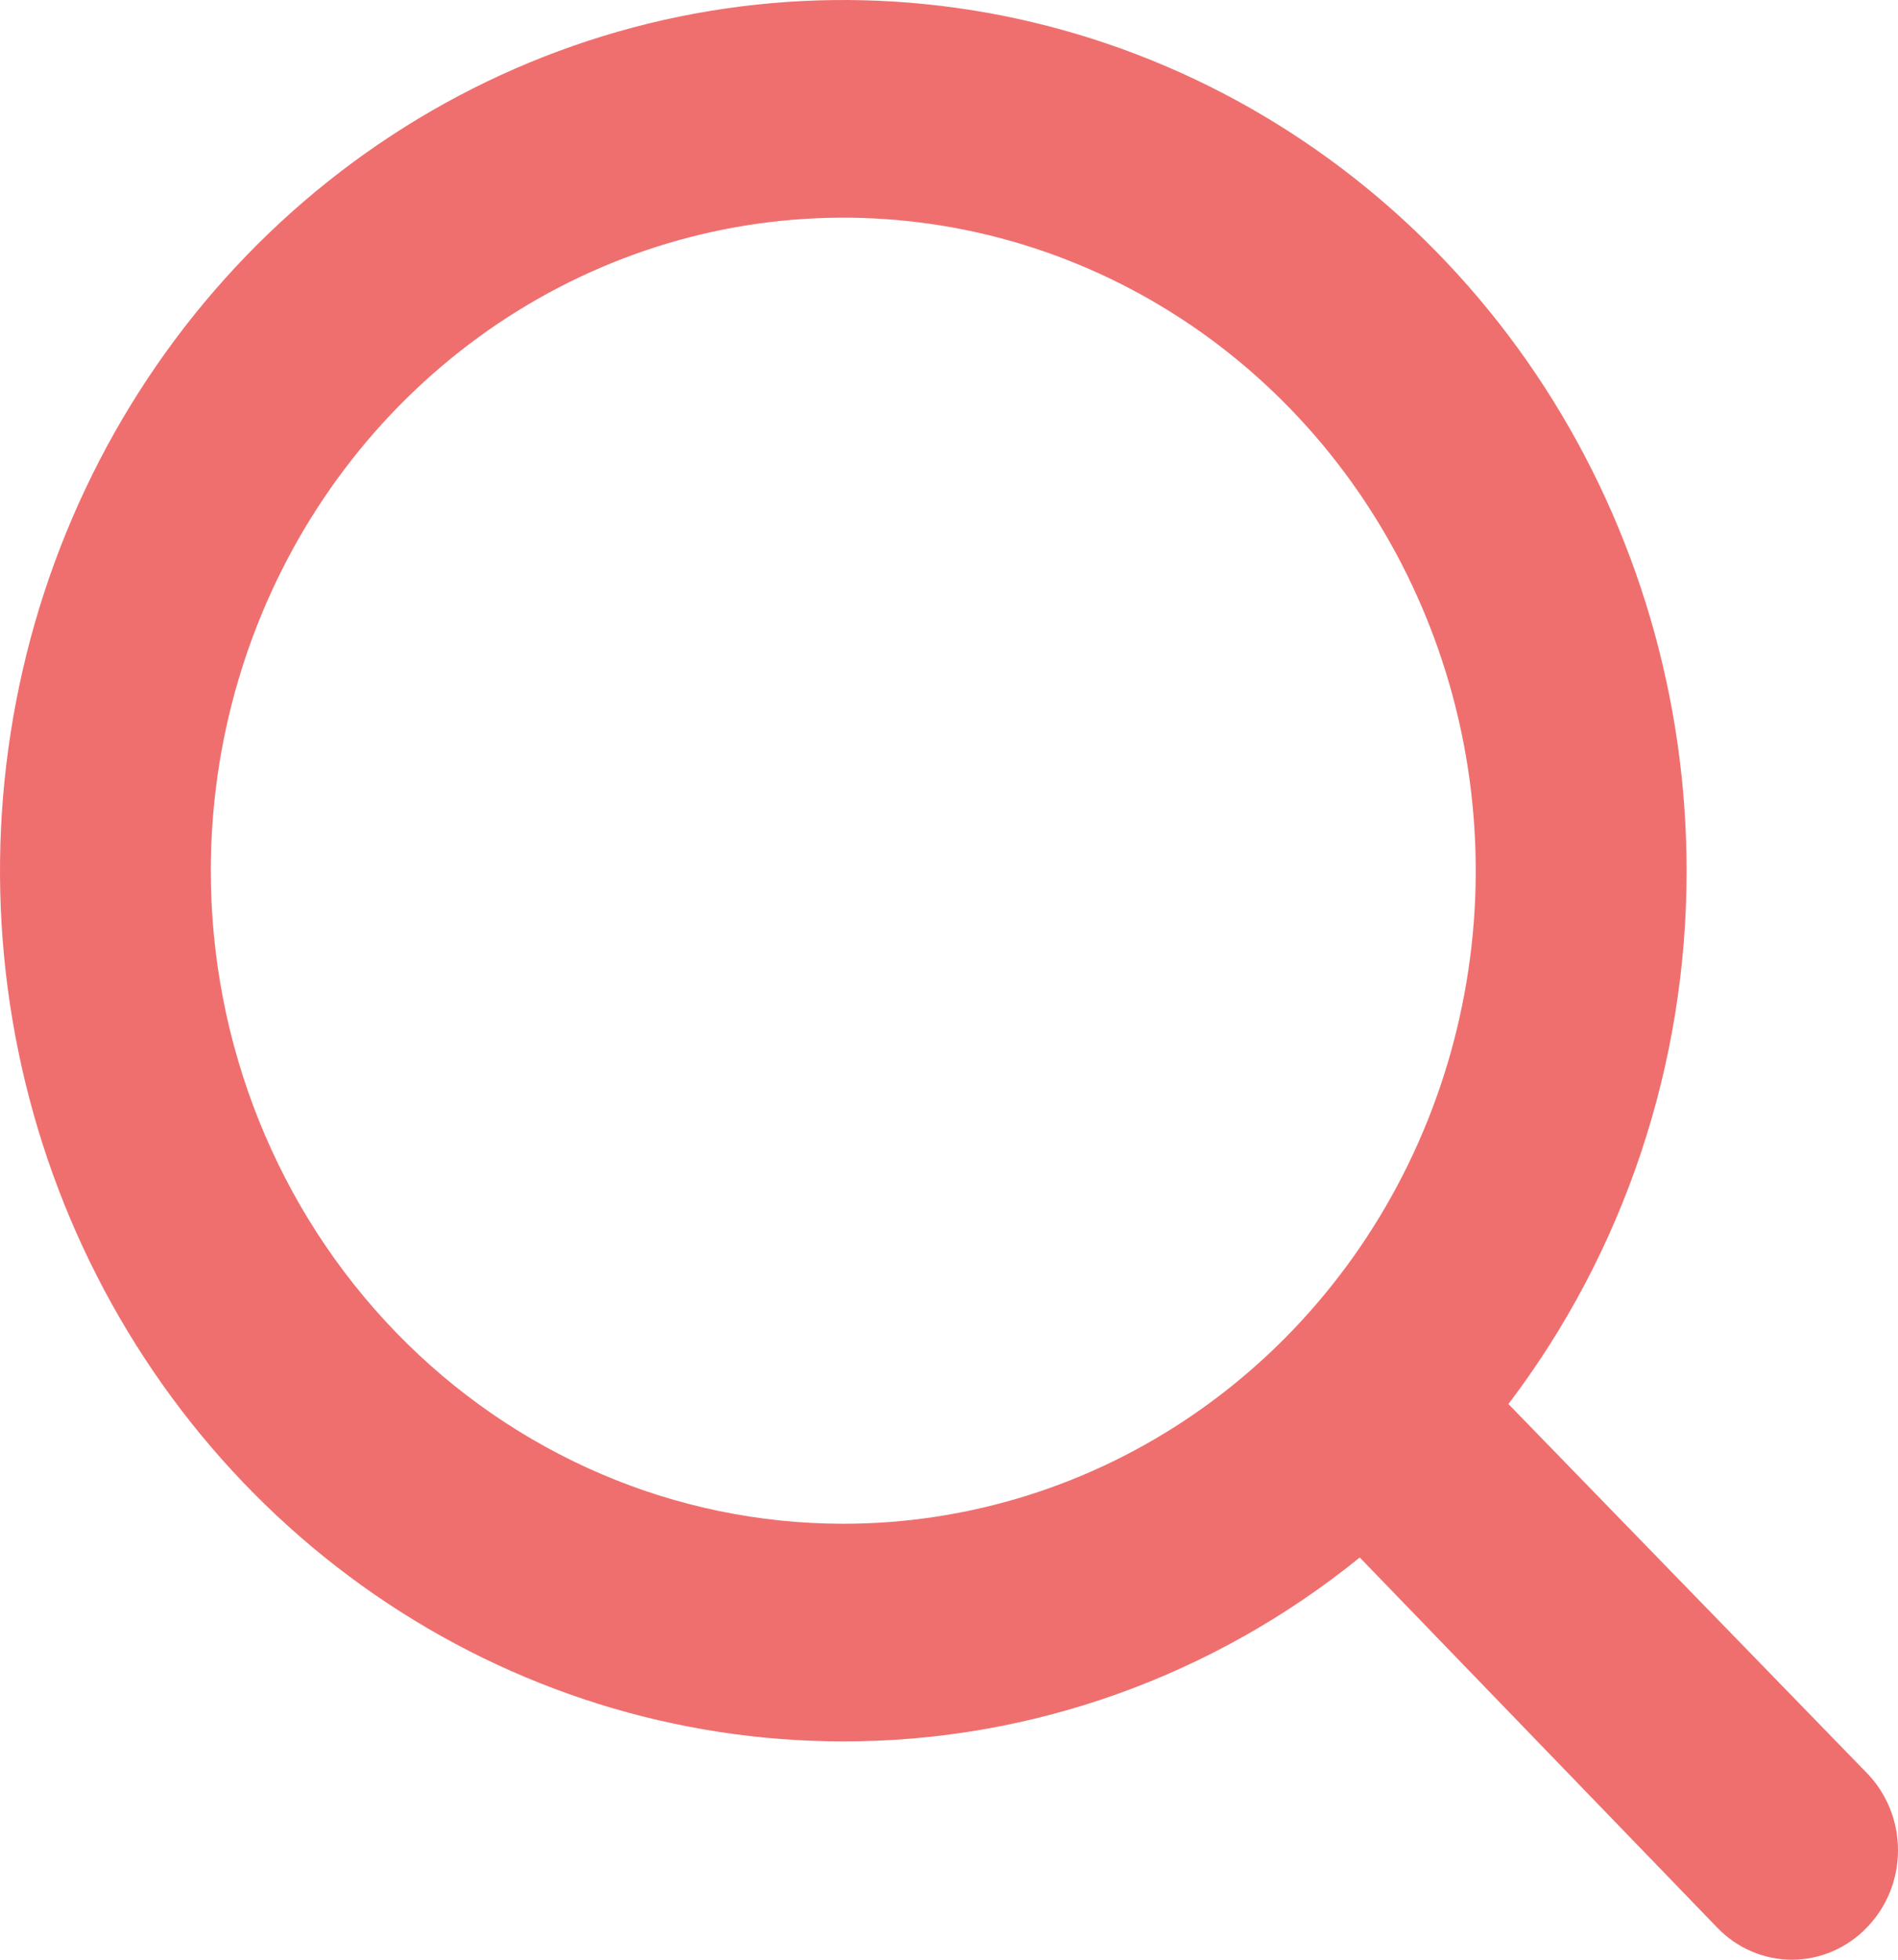 <svg width="31" height="32" viewBox="0 0 31 32" fill="none" xmlns="http://www.w3.org/2000/svg">
<path d="M30.491 28.951L24.637 22.926C26.526 20.442 27.55 17.375 27.547 14.218C27.547 11.406 26.739 8.657 25.226 6.319C23.712 3.981 21.561 2.158 19.044 1.082C16.527 0.006 13.758 -0.275 11.086 0.273C8.415 0.822 5.96 2.176 4.034 4.164C2.108 6.153 0.796 8.686 0.265 11.444C-0.267 14.202 0.006 17.061 1.048 19.659C2.091 22.256 3.856 24.477 6.121 26.039C8.386 27.601 11.049 28.435 13.773 28.435C16.832 28.439 19.803 27.381 22.209 25.432L28.046 31.474C28.206 31.641 28.396 31.773 28.606 31.863C28.816 31.953 29.041 32 29.268 32C29.496 32 29.721 31.953 29.93 31.863C30.14 31.773 30.331 31.641 30.491 31.474C30.652 31.309 30.78 31.113 30.868 30.896C30.955 30.679 31 30.447 31 30.212C31 29.978 30.955 29.746 30.868 29.529C30.78 29.312 30.652 29.116 30.491 28.951ZM3.443 14.218C3.443 12.109 4.049 10.047 5.184 8.293C6.319 6.54 7.933 5.173 9.82 4.366C11.708 3.559 13.785 3.348 15.789 3.759C17.793 4.171 19.633 5.186 21.078 6.678C22.522 8.169 23.506 10.069 23.905 12.137C24.303 14.206 24.099 16.35 23.317 18.298C22.535 20.247 21.211 21.912 19.512 23.084C17.814 24.256 15.816 24.881 13.773 24.881C11.034 24.881 8.406 23.757 6.469 21.758C4.532 19.758 3.443 17.046 3.443 14.218Z" fill="#EF6F6F"/>
</svg>
